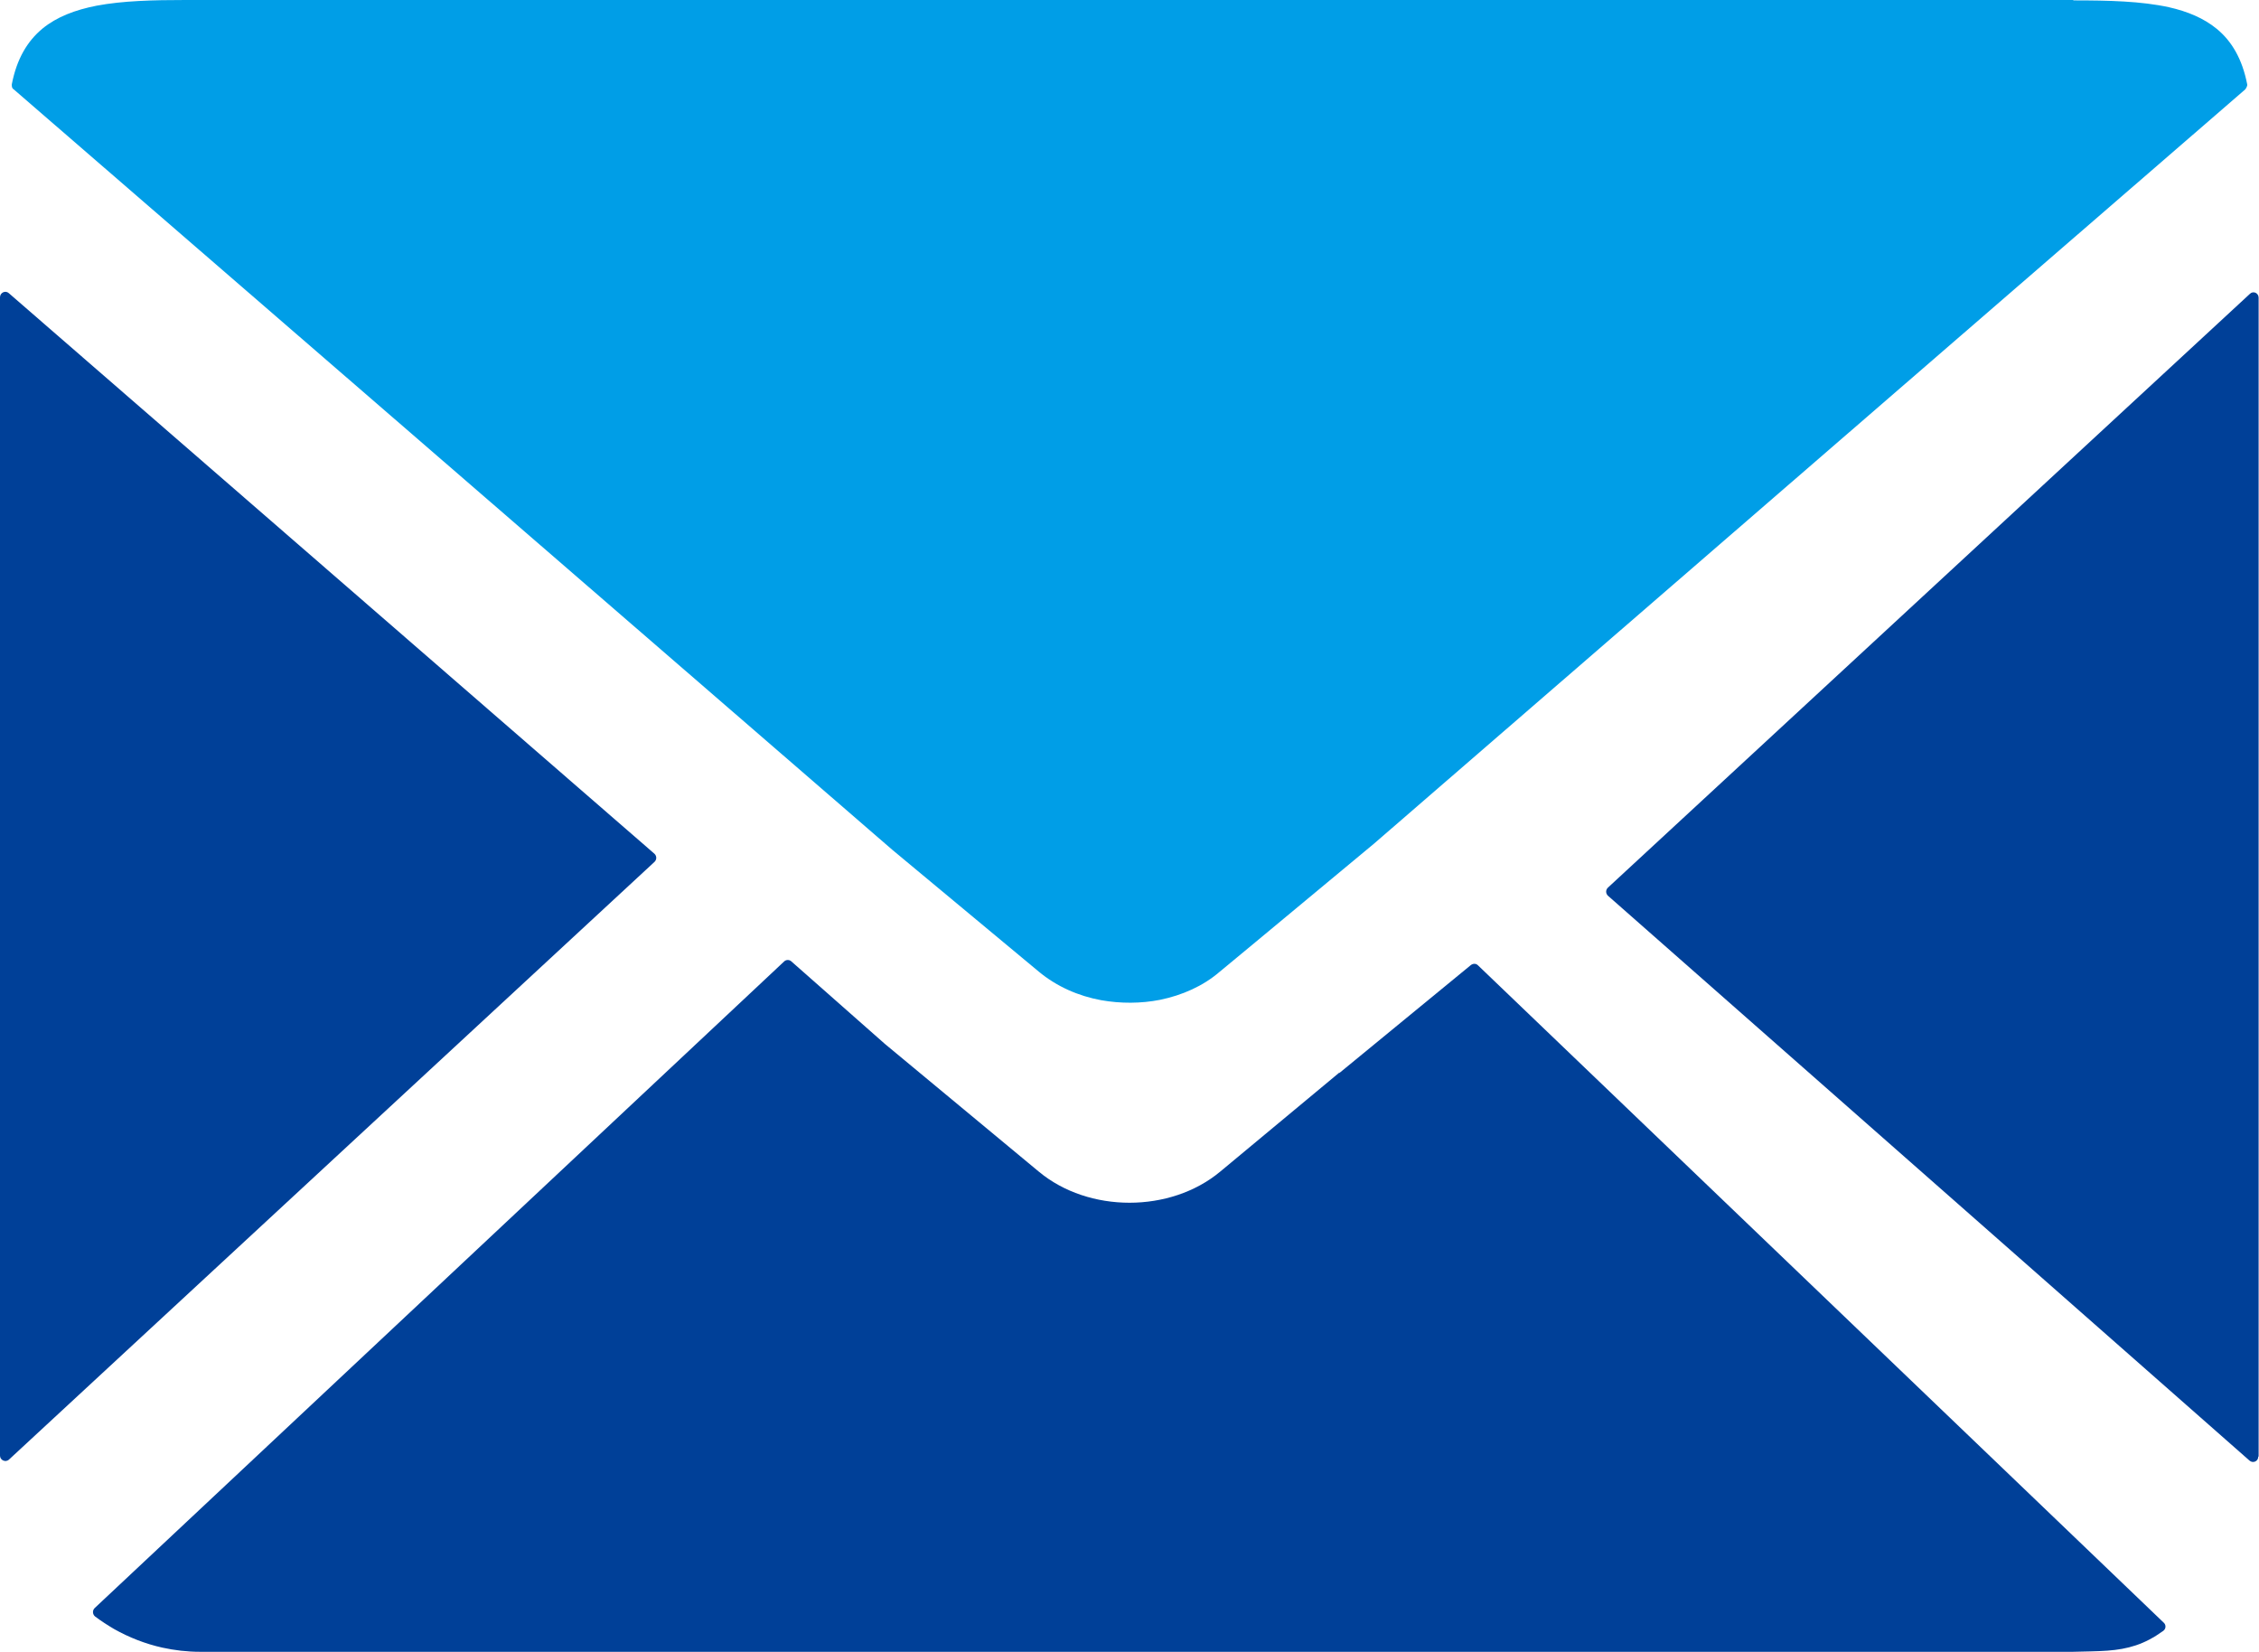 <?xml version="1.0" encoding="UTF-8"?>
<svg id="_レイヤー_2" data-name="レイヤー 2" xmlns="http://www.w3.org/2000/svg" viewBox="0 0 59.43 43.45">
  <defs>
    <style>
      .cls-1 {
        fill: #004098;
      }

      .cls-1, .cls-2 {
        stroke-width: 0px;
      }

      .cls-2 {
        fill: #009ee7;
      }
    </style>
  </defs>
  <g id="_内容" data-name="内容">
    <g>
      <path class="cls-2" d="M54.54,0H4.88c-.85,0-1.65.02-2.34.15-.56.11-1.04.29-1.42.6-.4.33-.68.8-.81,1.47,0,.05,0,.1.05.13l23.11,20,3.86,3.21c.47.39,1.04.64,1.64.75.51.09,1.04.09,1.55-.01.58-.12,1.13-.36,1.57-.74l.93-.77,3.13-2.6L59.07,2.35s.06-.08.05-.13c-.13-.67-.41-1.14-.8-1.46-.34-.28-.77-.46-1.26-.57-.73-.16-1.59-.18-2.51-.18Z"/>
      <g>
        <path class="cls-1" d="M0,7.81v30.48c0,.12.15.19.24.1l16.98-15.72c.06-.06.06-.15,0-.21L.23,7.71c-.09-.08-.23-.01-.23.11Z"/>
        <path class="cls-1" d="M59.42,38.31V7.83c0-.12-.14-.19-.23-.1l-16.89,15.62c-.06.06-.06.15,0,.21l16.88,14.86c.09.08.23.02.23-.1Z"/>
        <path class="cls-1" d="M35.24,28.21l-3.14,2.61c-1.31,1.09-3.46,1.09-4.77,0l-4.05-3.36-2.46-2.17c-.05-.05-.14-.05-.19,0L2.49,42.3c-.06.06-.06.16.01.22.16.12.33.23.5.33.39.22.82.39,1.27.49.32.07.65.11,1,.11h1.36s46.06,0,46.06,0h1.84c.34-.01.64-.01.91-.03.27-.02.51-.06.75-.14.24-.08.47-.2.72-.38.07-.05.08-.15.02-.21l-18.05-17.3c-.05-.05-.13-.05-.19,0l-3.46,2.84Z"/>
      </g>
    </g>
  </g>
</svg>